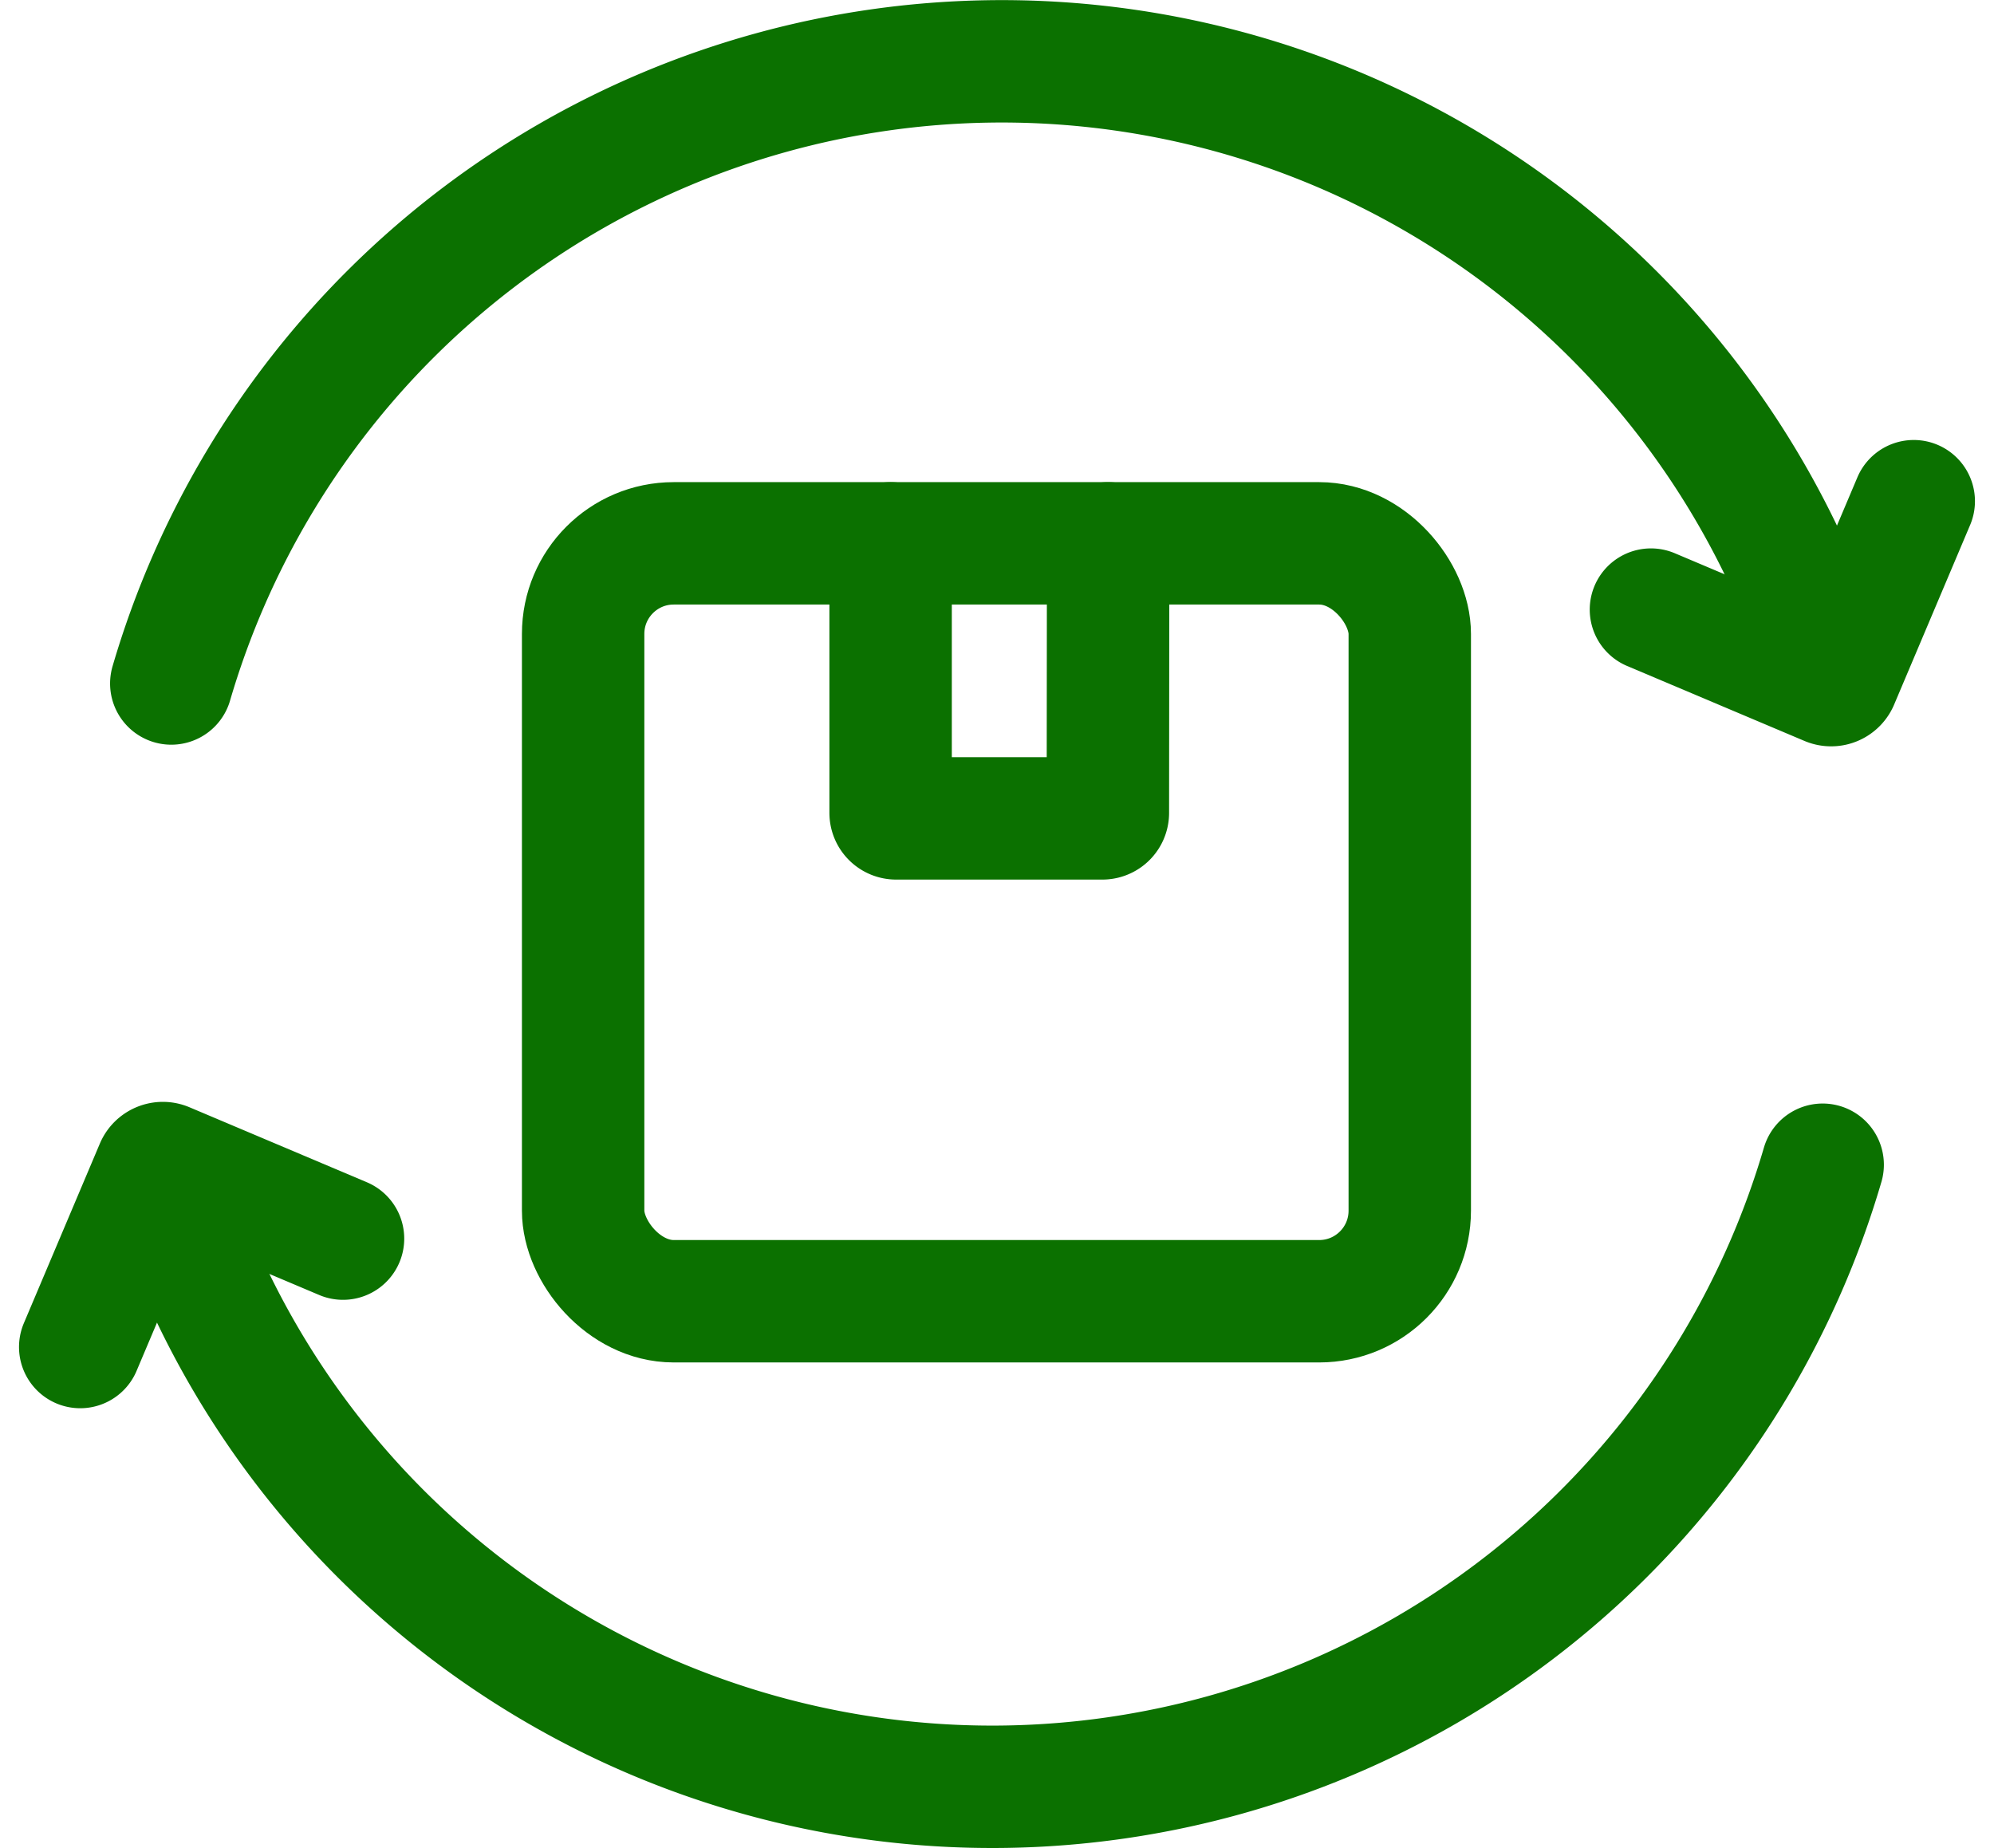<svg xmlns="http://www.w3.org/2000/svg" width="48.871" height="45.3" viewBox="0 0 48.871 45.3"><g transform="translate(1.966 1.501)"><g transform="translate(2.232)"><path d="M8168.73,708.759a21.208,21.208,0,0,1,40.5-.667" transform="translate(-8168.73 -693.508)" fill="none" stroke="#0b7100" stroke-linecap="round" stroke-miterlimit="10" stroke-width="3"/><path d="M8452.3,775.91l-1.862,4.4a.177.177,0,0,1-.233.094l-4.346-1.837" transform="translate(-8409.594 -765.127)" fill="none" stroke="#0b7100" stroke-linecap="round" stroke-miterlimit="10" stroke-width="3"/></g><g transform="translate(0 27.003)"><path d="M8209.012,900.19a21.209,21.209,0,0,1-40.5.667" transform="translate(-8166.306 -900.147)" fill="none" stroke="#0b7100" stroke-linecap="round" stroke-miterlimit="10" stroke-width="3"/><path d="M8151.67,904.37l1.862-4.4a.177.177,0,0,1,.234-.094l4.345,1.837" transform="translate(-8151.67 -899.859)" fill="none" stroke="#0b7100" stroke-linecap="round" stroke-miterlimit="10" stroke-width="3"/></g><g transform="translate(12.326 11.816)"><path d="M8303.45,783.8v6.606a.135.135,0,0,0,.135.135h5.056a.134.134,0,0,0,.134-.135l.006-6.606" transform="translate(-8295.914 -783.8)" fill="none" stroke="#0b7100" stroke-linecap="round" stroke-miterlimit="10" stroke-width="3"/><rect width="20.26" height="18.576" rx="2.22" fill="none" stroke="#0b7100" stroke-linecap="round" stroke-miterlimit="10" stroke-width="3"/></g></g></svg>